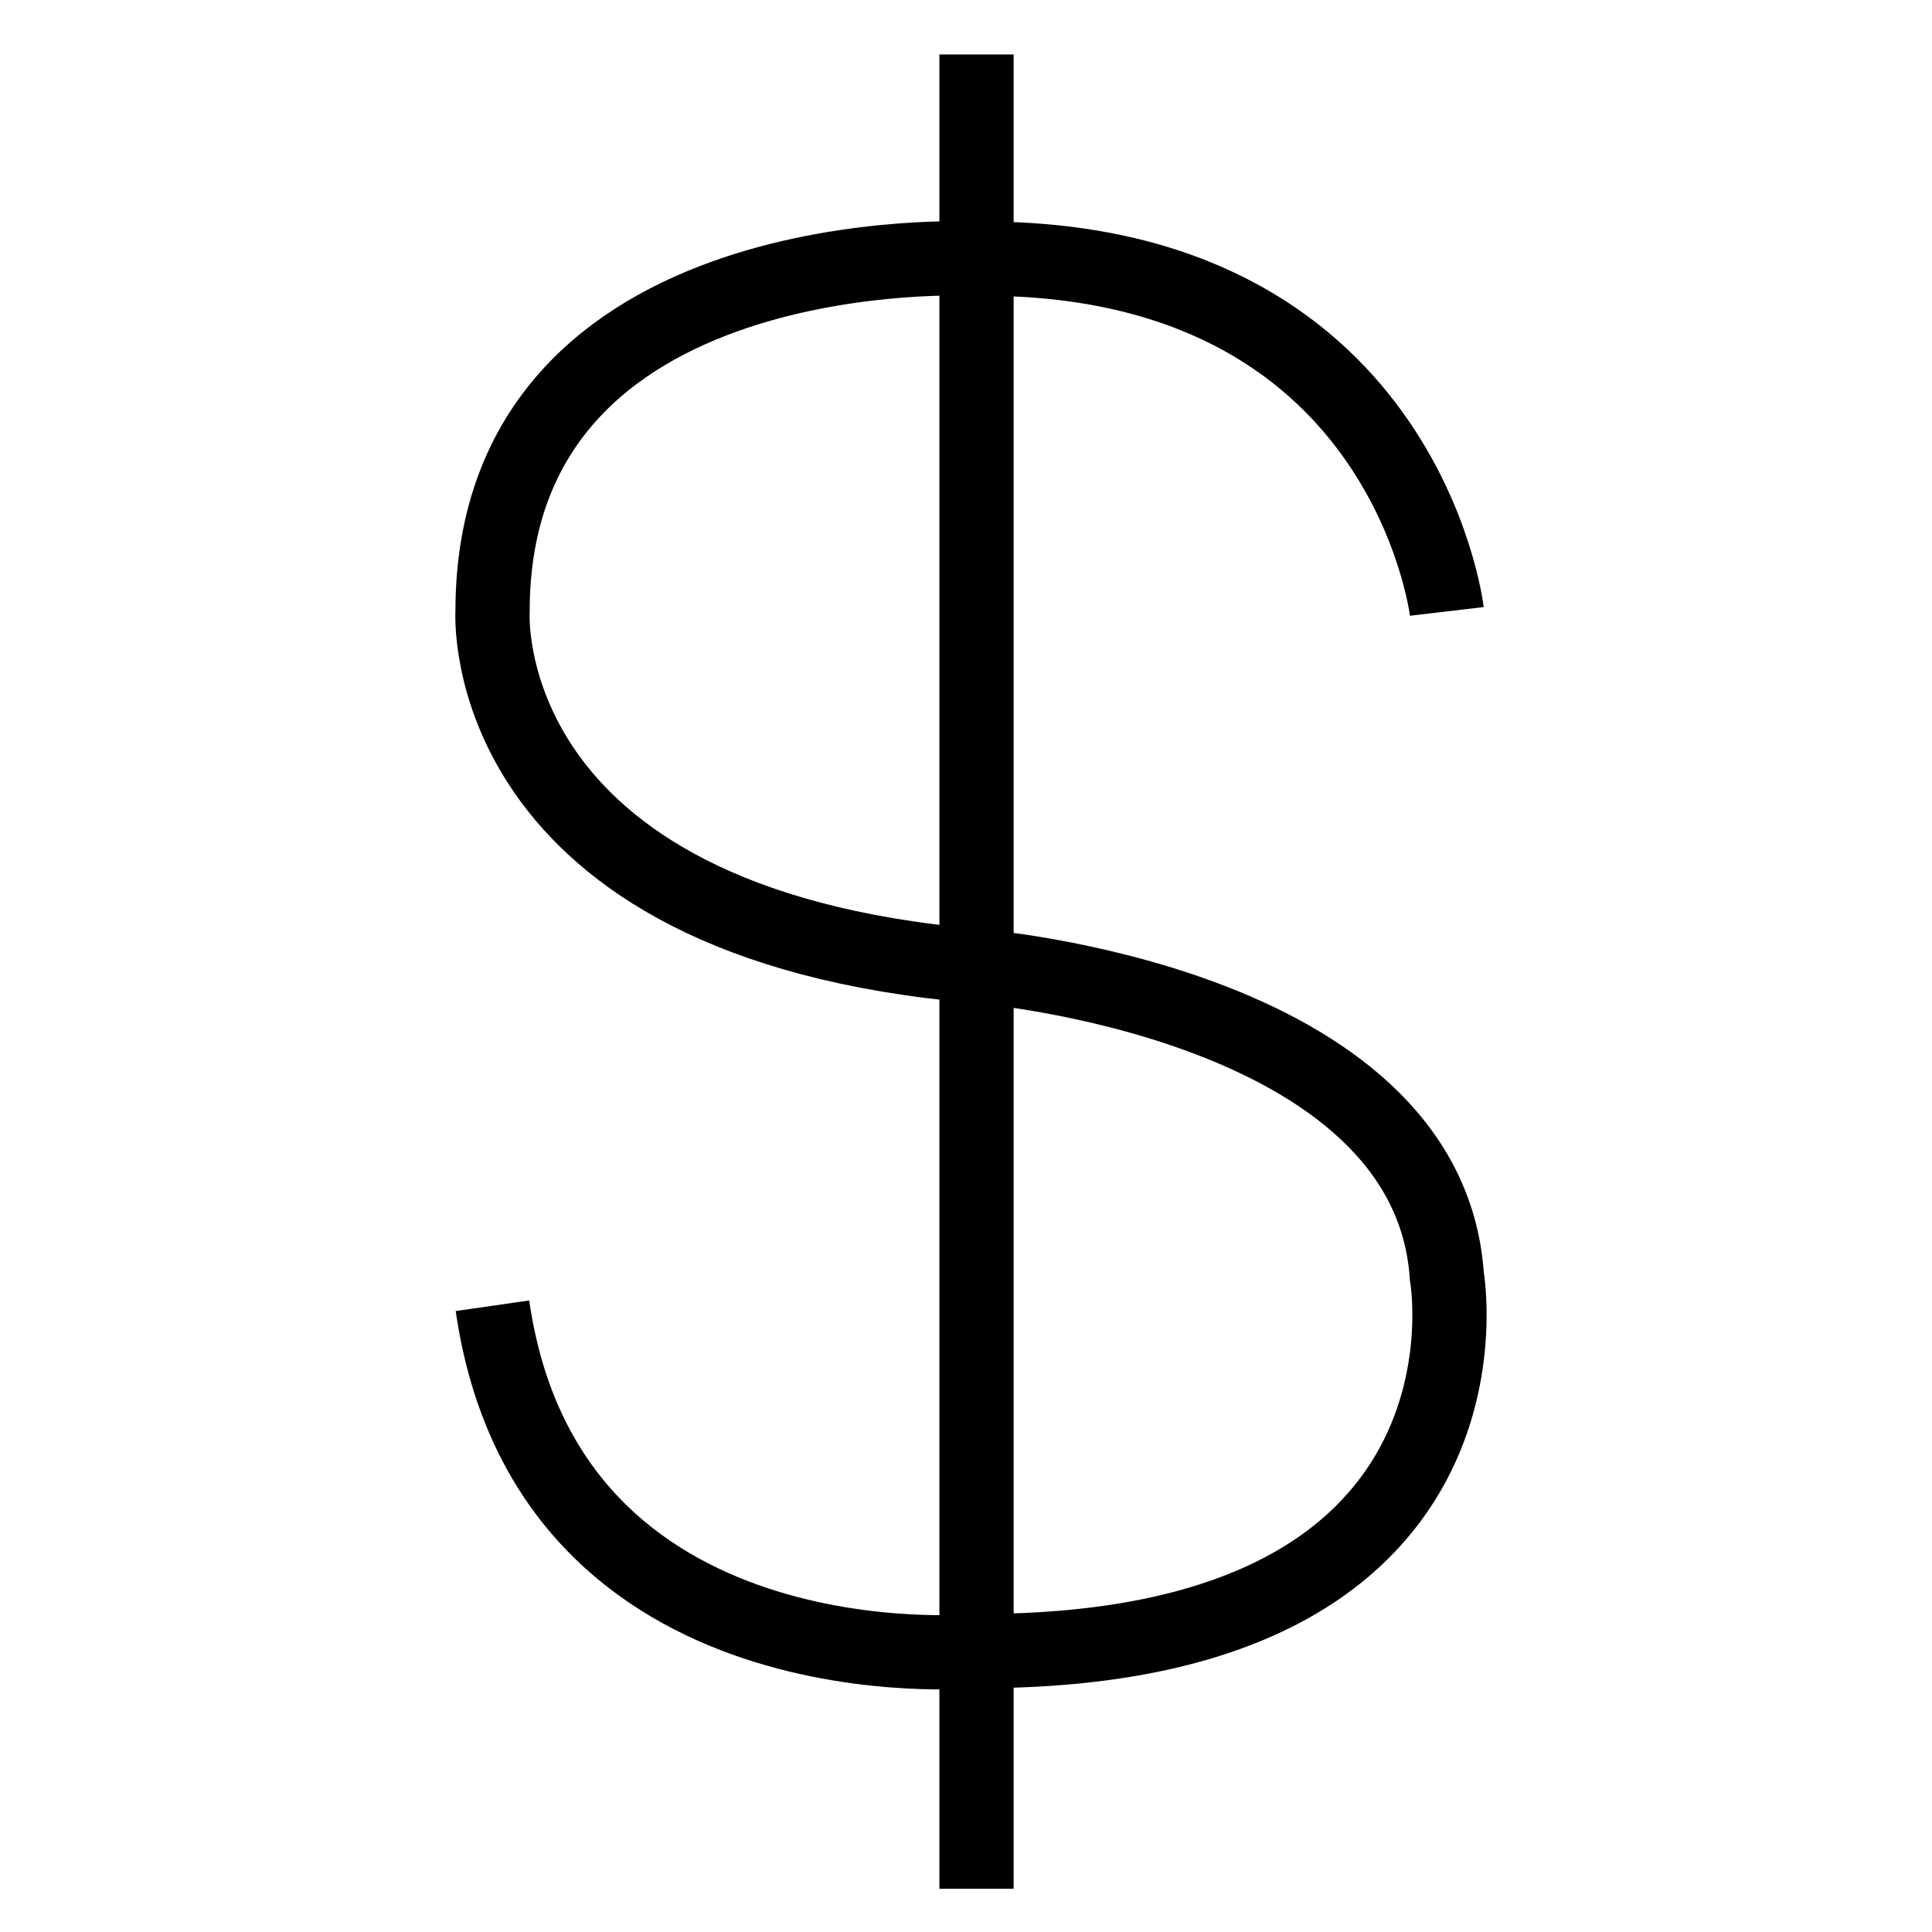 <?xml version="1.0" encoding="UTF-8"?>
<!-- Uploaded to: SVG Repo, www.svgrepo.com, Generator: SVG Repo Mixer Tools -->
<svg width="800px" height="800px" version="1.1" viewBox="144 144 512 512" xmlns="http://www.w3.org/2000/svg">
 <defs>
  <clipPath id="a">
   <path d="m148.09 148.09h503.81v503.81h-503.81z"/>
  </clipPath>
 </defs>
 <g clip-path="url(#a)">
  <path transform="matrix(.492 0 0 .492 149.25 149.55)" d="m515.32 18.049v988m-260.73-314c29.948 208 260.74 186 260.74 186 289.32 0.675 253.32-202 253.32-202-10.004-148-253.32-167-253.32-167-271.32-23.001-260.69-191-260.69-191-0.056-204 260.69-190 260.69-190 230.68-2.001 253.32 190 253.32 190" fill="none" stroke="#000000" stroke-miterlimit="10" stroke-width="40"/>
 </g>
</svg>